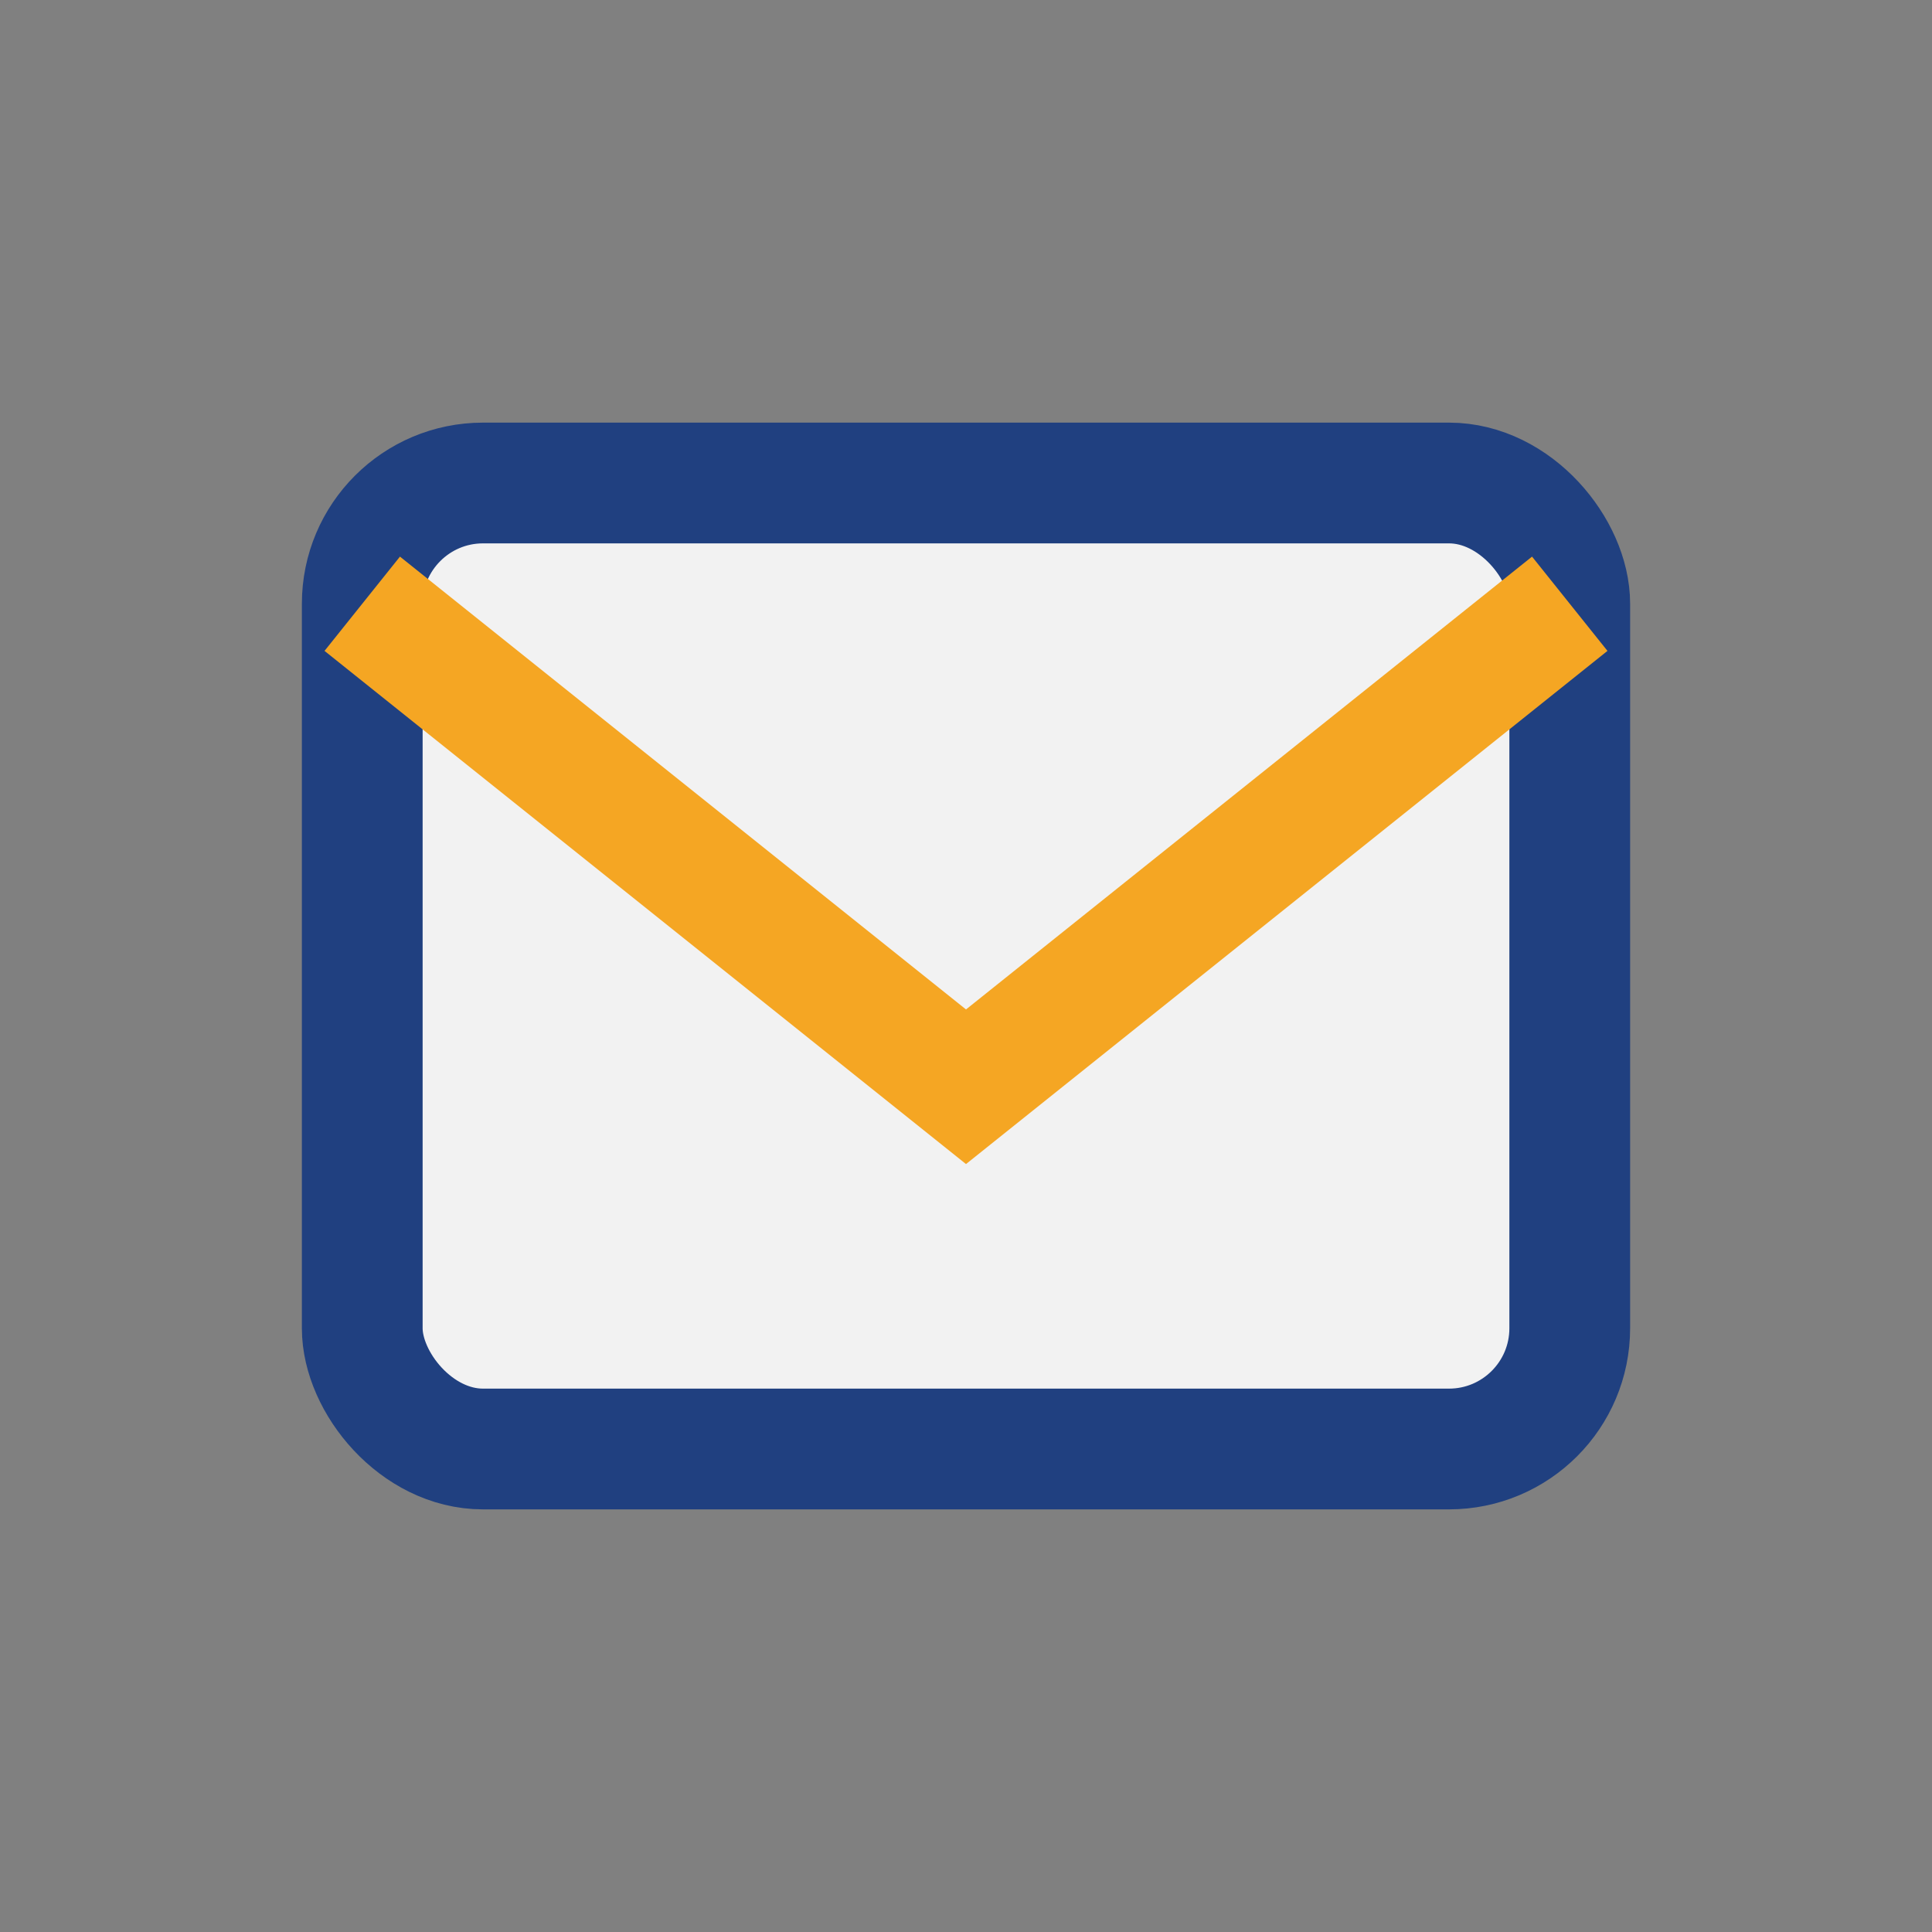 <?xml version="1.0" encoding="UTF-8"?>
<svg xmlns="http://www.w3.org/2000/svg" width="32" height="32" viewBox="0 0 32 32"><rect x="0" y="0" width="32" height="32" fill="#808080" stroke="none"/><rect x="6" y="8" width="20" height="16" rx="2" fill="#F2F2F2" stroke="#204080" stroke-width="2"/><path d="M6 10l10 8 10-8" fill="none" stroke="#F5A623" stroke-width="2"/></svg>